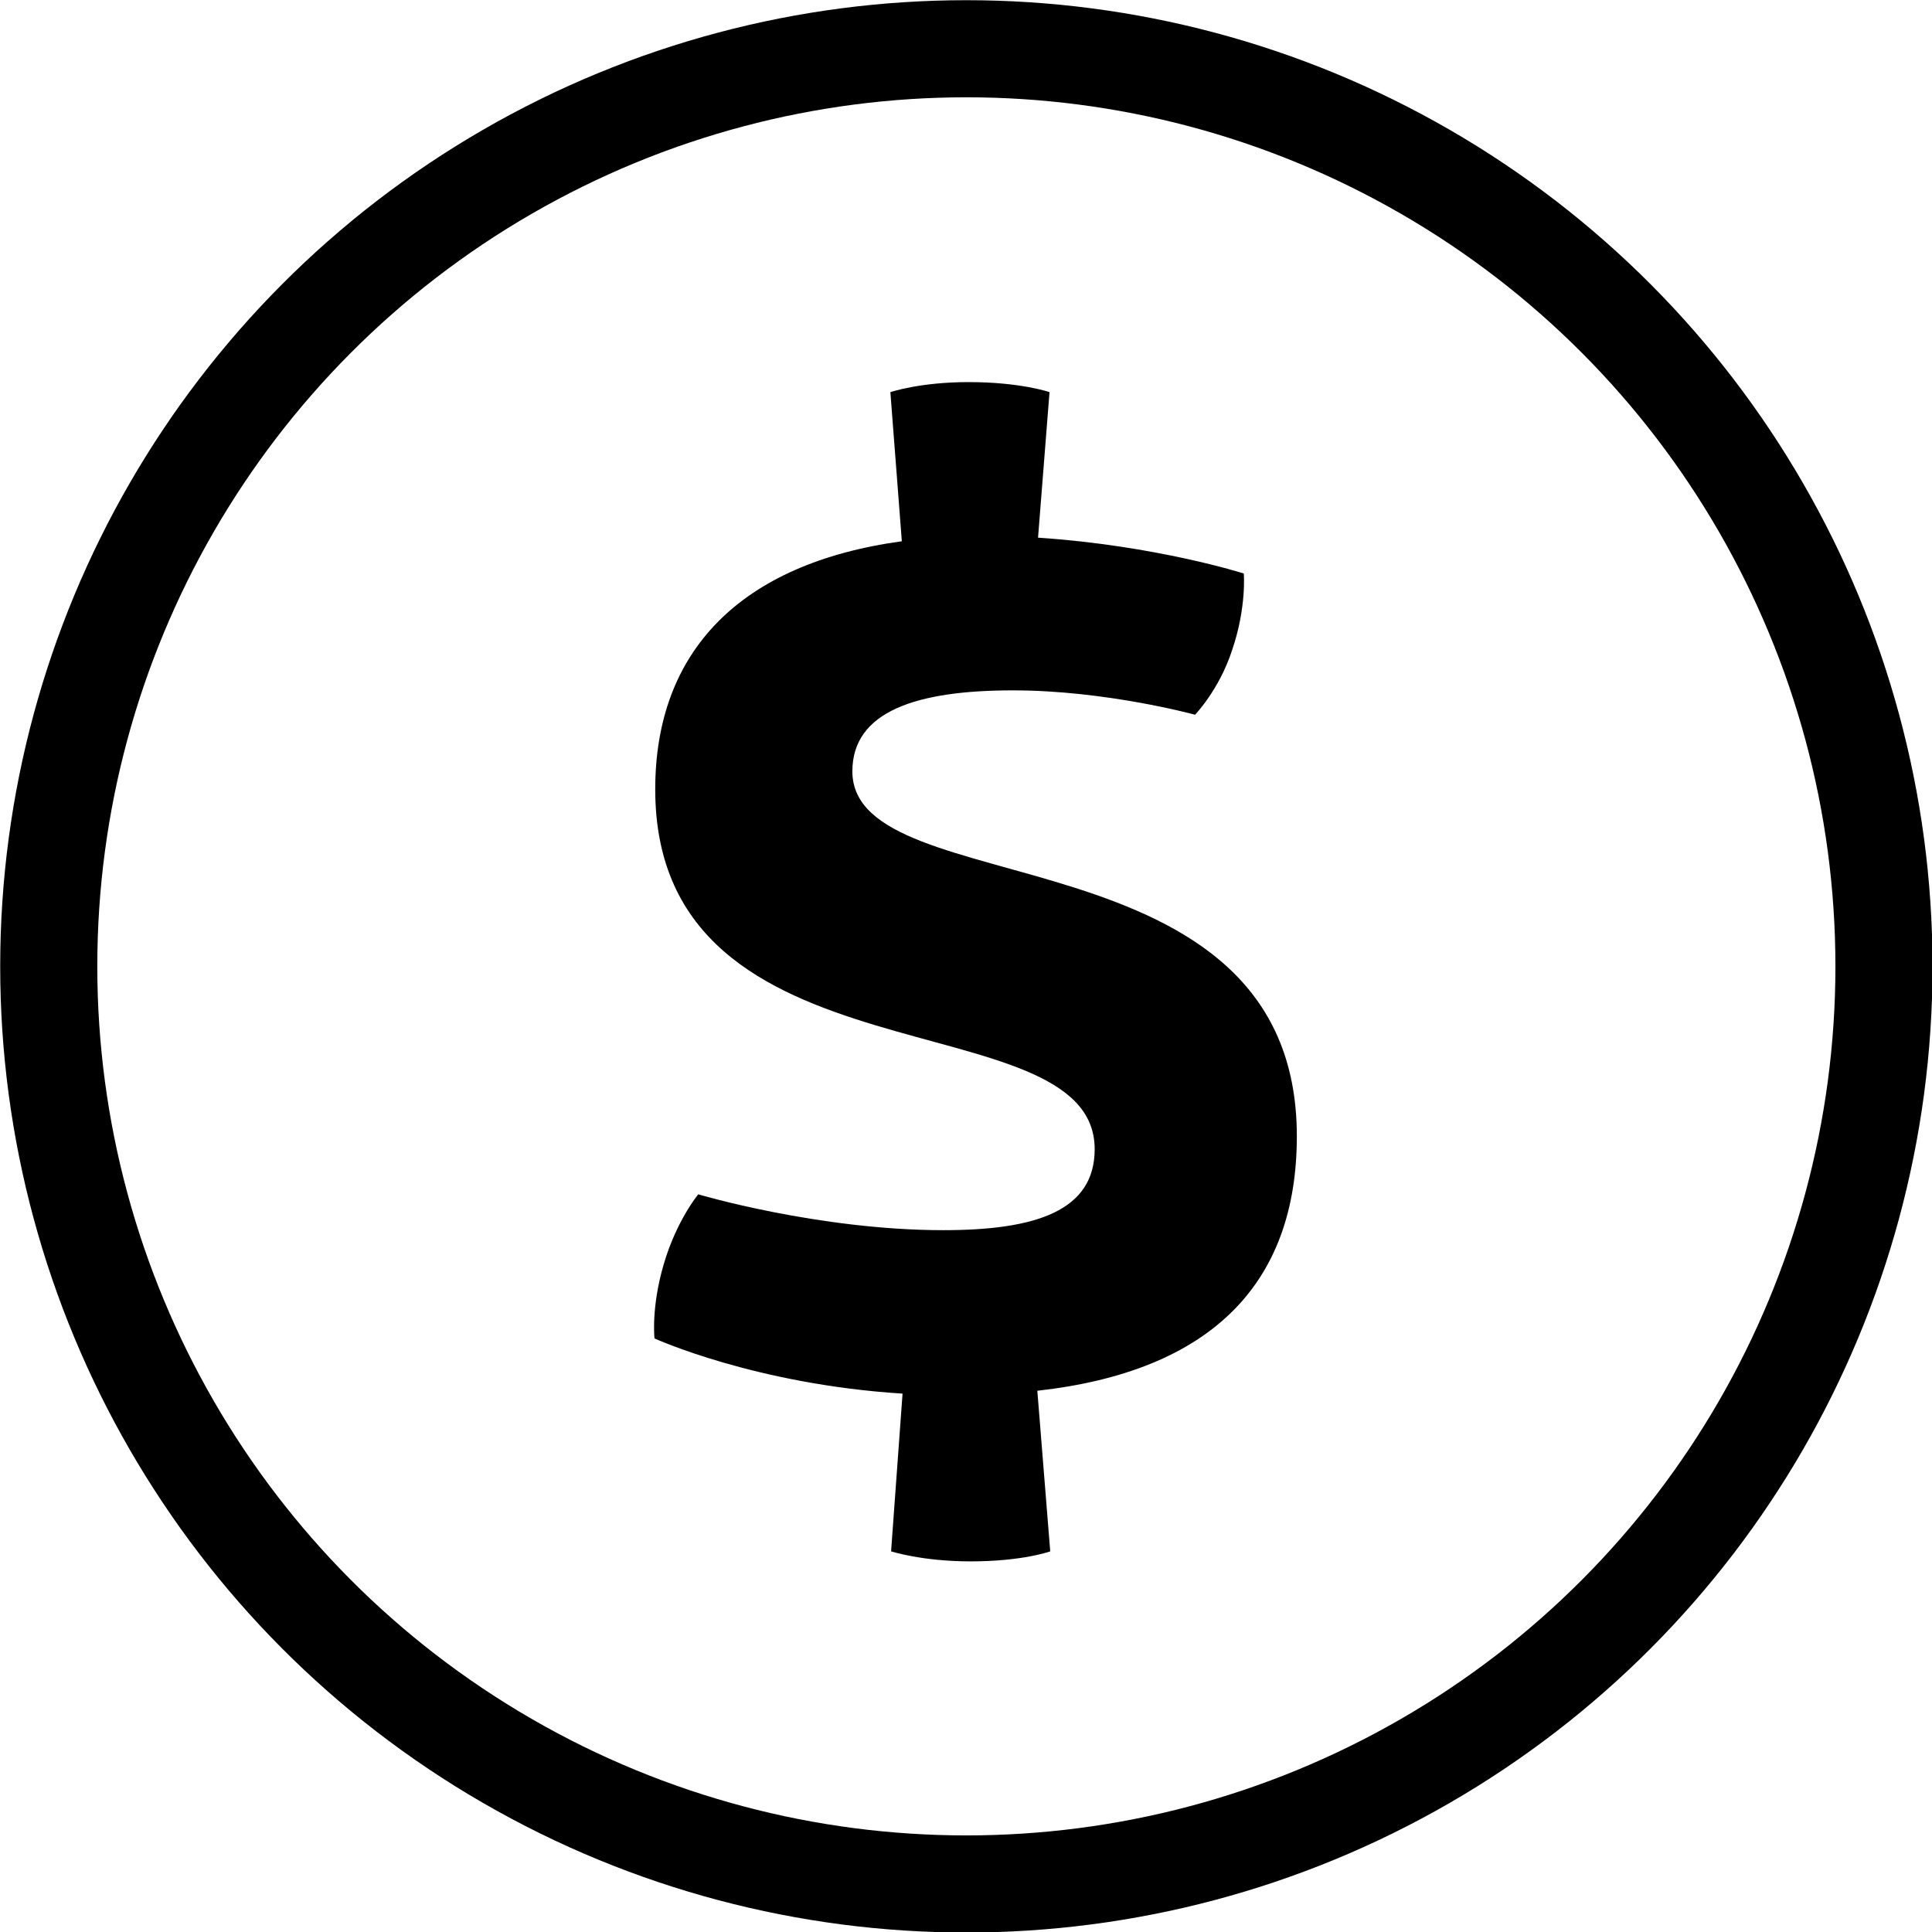 <svg enable-background="new 0 0 269.5 269.5" viewBox="0 0 269.5 269.5" xmlns="http://www.w3.org/2000/svg"><circle cx="134.8" cy="134.8" fill="none" r="128" stroke="#000" stroke-miterlimit="10" stroke-width="13.545"/><path d="m74.1 60.3h121.4v148.9h-121.4z" fill="none"/><path d="m135.1 53.3c7.3 0 11.3 1.4 11.3 1.4l-1.6 20.3c16.5 1.1 28.7 5 28.7 5s.4 4.7-1.6 10.6c-1.8 5.6-5.2 9.1-5.2 9.1s-12.4-3.4-25.4-3.4c-13.4 0-22.4 2.9-22.4 11.3 0 18.8 62 7.5 62 50.9 0 20.6-12 32.8-36.2 35.5l1.8 22.4s-3.8 1.4-11.1 1.4c-6.8 0-11.1-1.4-11.1-1.4l1.6-22c-20.6-1.3-34.6-7.7-34.6-7.7s-.5-4.3 1.3-10.4 4.8-9.7 4.8-9.7 16.8 5 34.2 5c12.9 0 21.1-2.7 21.1-11.3 0-21.3-61.3-8.1-61.3-50.2 0-19.2 11.8-31.5 34.4-34.6l-1.6-20.8s4.1-1.4 10.9-1.4z"/></svg>